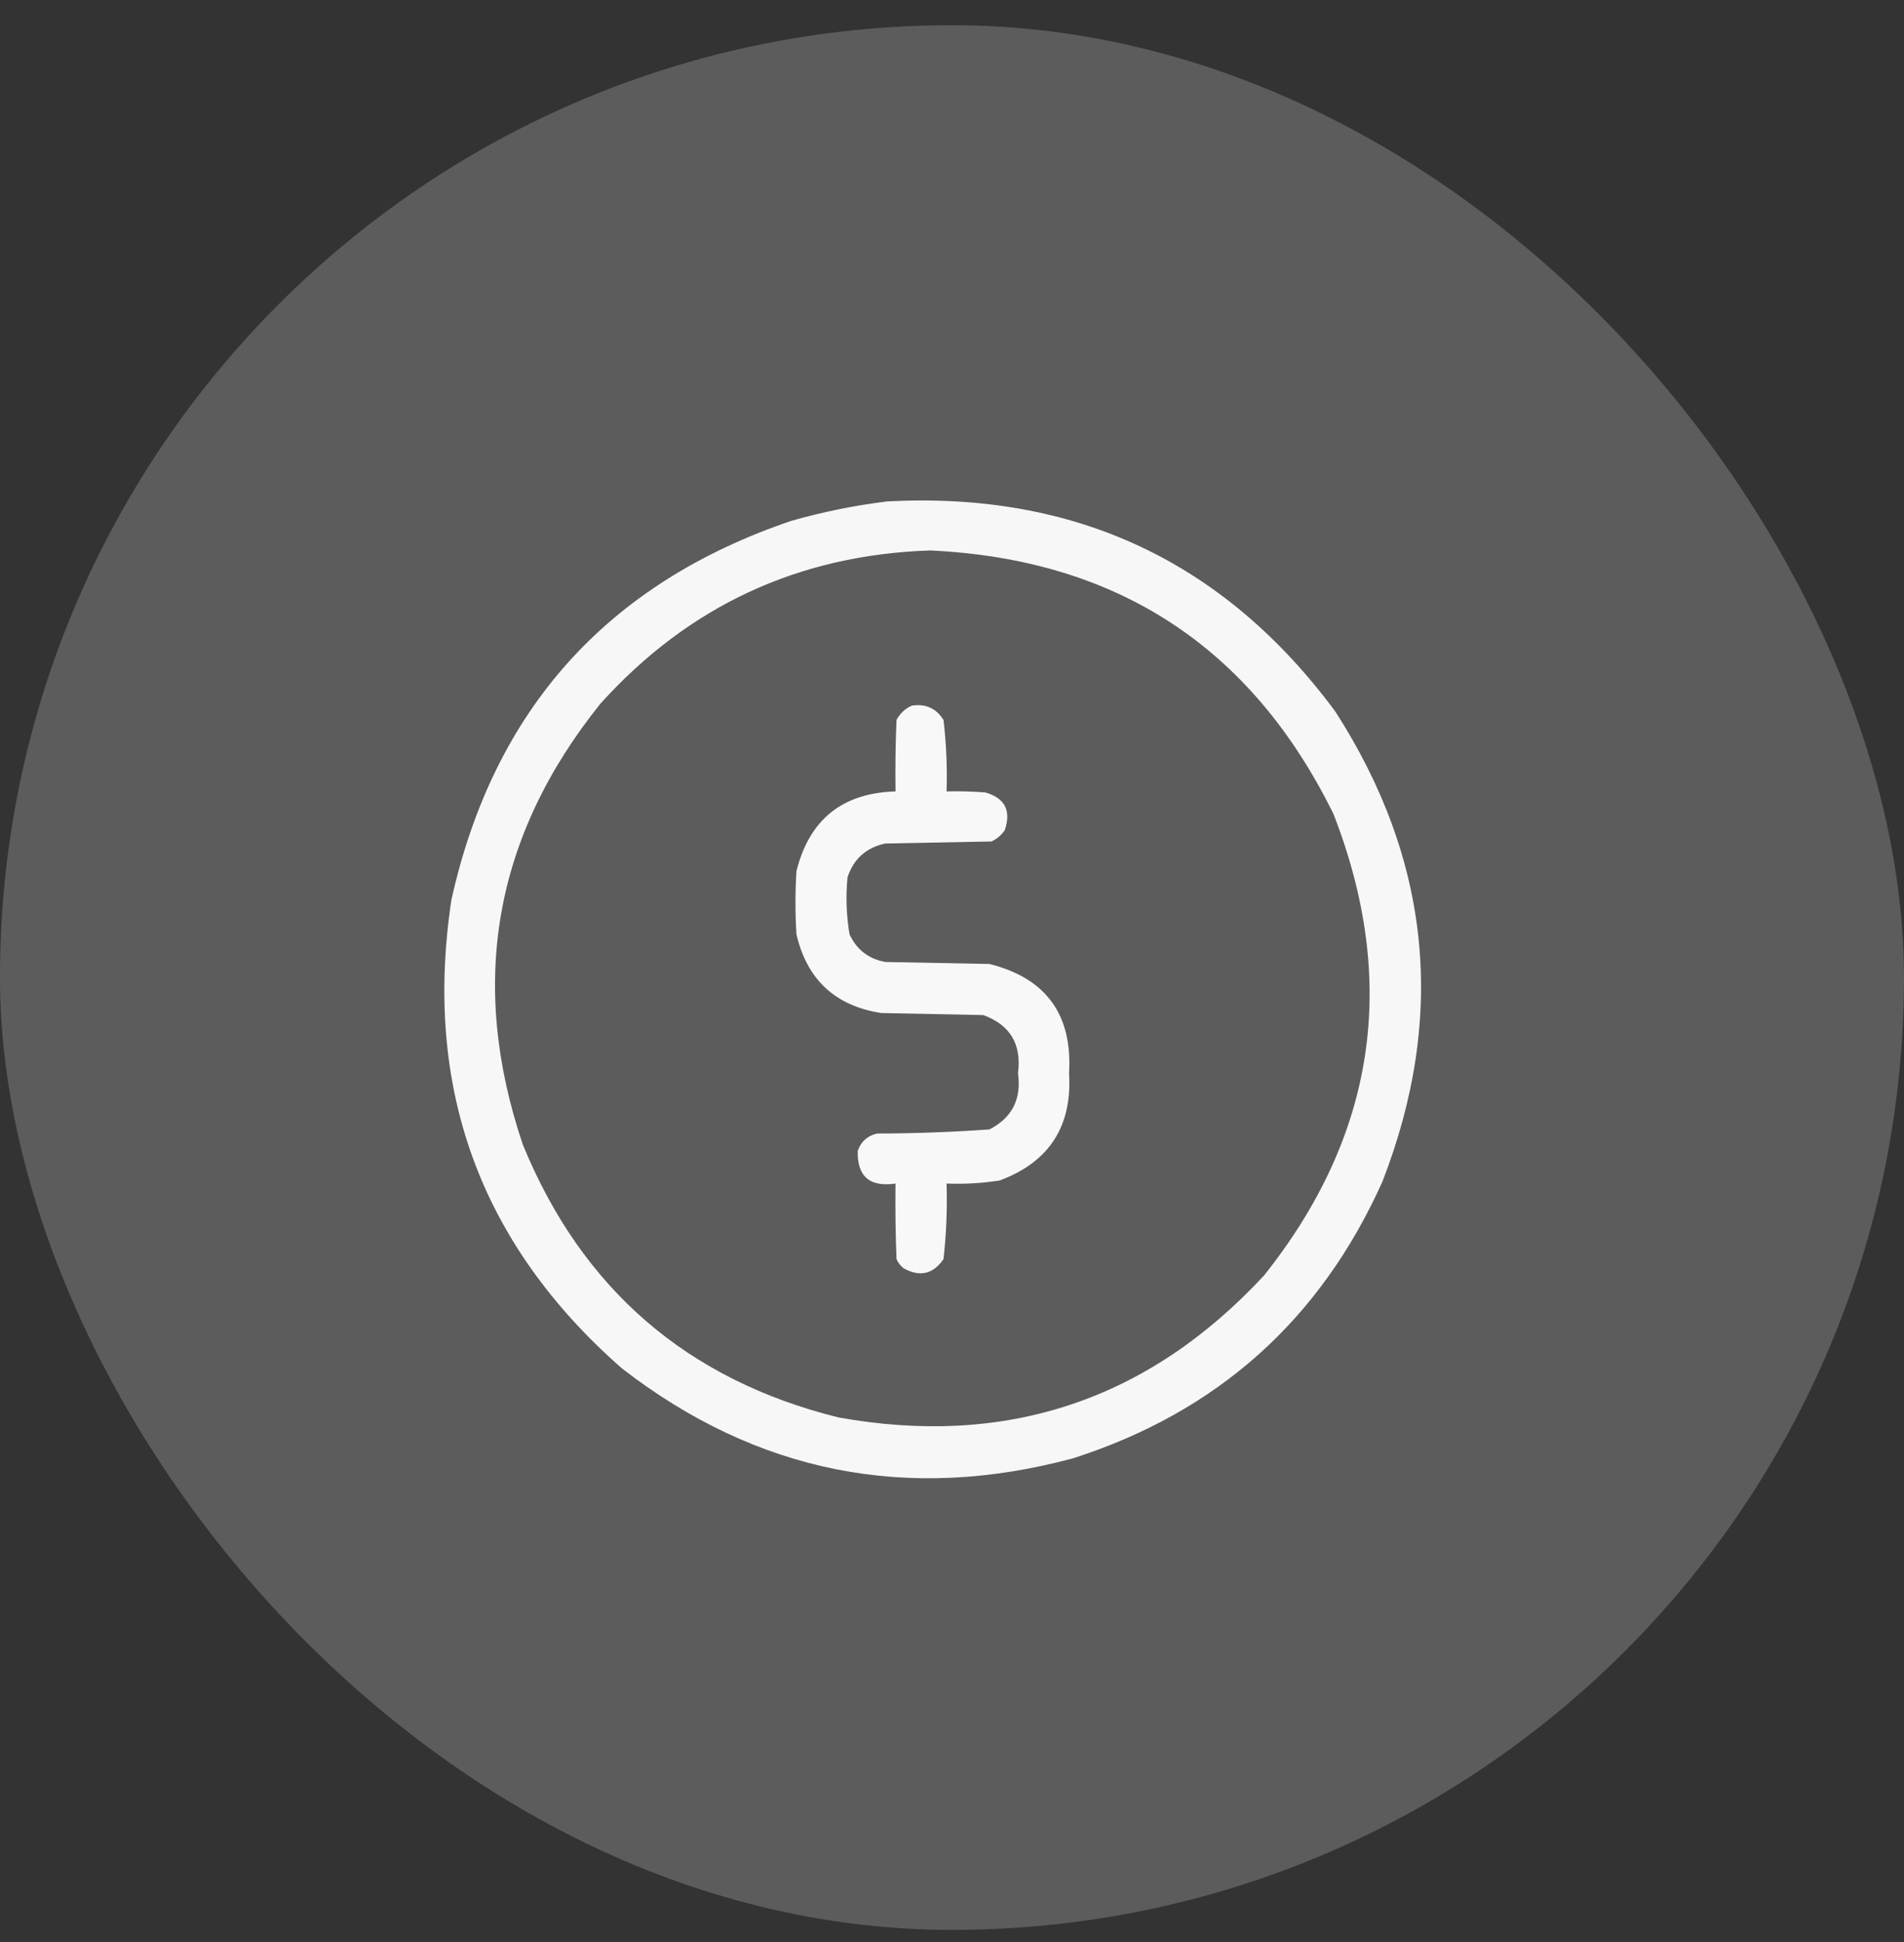 <svg width="51" height="52" viewBox="0 0 51 52" fill="none" xmlns="http://www.w3.org/2000/svg">
<rect x="0" y="0" width="51" height="52" fill="#333333" stroke="none"/>
<rect x="-0.001" y="0.675" width="51" height="51" rx="25.5" fill="white" fill-opacity="0.2"/>
<g clip-path="url(#clip0_2400_368988)">
<path opacity="0.952" fill-rule="evenodd" clip-rule="evenodd" d="M23.768 13.426C28.798 13.159 32.8 15.037 35.772 19.059C38.326 23.031 38.745 27.224 37.03 31.637C35.369 35.339 32.607 37.809 28.745 39.047C24.306 40.241 20.277 39.439 16.659 36.641C12.854 33.304 11.332 29.121 12.092 24.09C13.225 19.002 16.26 15.62 21.198 13.946C22.048 13.704 22.905 13.531 23.768 13.426ZM24.916 14.739C29.916 14.972 33.516 17.323 35.717 21.793C37.467 26.28 36.847 30.4 33.858 34.153C30.755 37.496 26.954 38.763 22.456 37.953C18.405 36.948 15.589 34.514 14.006 30.653C12.54 26.325 13.233 22.387 16.084 18.84C18.447 16.223 21.391 14.856 24.916 14.739Z" fill="white"/>
<path opacity="0.954" fill-rule="evenodd" clip-rule="evenodd" d="M24.424 18.895C24.794 18.838 25.077 18.966 25.272 19.277C25.348 19.913 25.375 20.55 25.354 21.191C25.701 21.182 26.047 21.191 26.393 21.219C26.918 21.369 27.091 21.706 26.913 22.23C26.822 22.363 26.703 22.463 26.557 22.531C25.609 22.549 24.661 22.568 23.713 22.586C23.204 22.695 22.867 22.995 22.702 23.488C22.651 24.003 22.67 24.513 22.756 25.02C22.948 25.43 23.267 25.676 23.713 25.758C24.643 25.776 25.573 25.794 26.503 25.812C28.019 26.192 28.73 27.167 28.635 28.738C28.723 30.159 28.103 31.116 26.776 31.609C26.305 31.683 25.831 31.71 25.354 31.691C25.376 32.369 25.348 33.043 25.272 33.715C24.995 34.118 24.639 34.2 24.206 33.961C24.121 33.895 24.057 33.812 24.014 33.715C23.987 33.041 23.978 32.366 23.987 31.691C23.295 31.792 22.958 31.5 22.975 30.816C23.062 30.565 23.236 30.41 23.495 30.352C24.501 30.349 25.503 30.313 26.503 30.242C27.11 29.93 27.365 29.429 27.268 28.738C27.369 27.963 27.059 27.443 26.338 27.18C25.427 27.162 24.515 27.143 23.604 27.125C22.374 26.934 21.618 26.233 21.334 25.02C21.298 24.454 21.298 23.889 21.334 23.324C21.679 21.944 22.563 21.233 23.987 21.191C23.978 20.553 23.987 19.915 24.014 19.277C24.109 19.1 24.246 18.972 24.424 18.895Z" fill="white"/>
</g>
<defs>
<clipPath id="clip0_2400_368988">
<rect width="28" height="28" fill="white" transform="translate(10.998 12.524)"/>
</clipPath>
</defs>
</svg>
